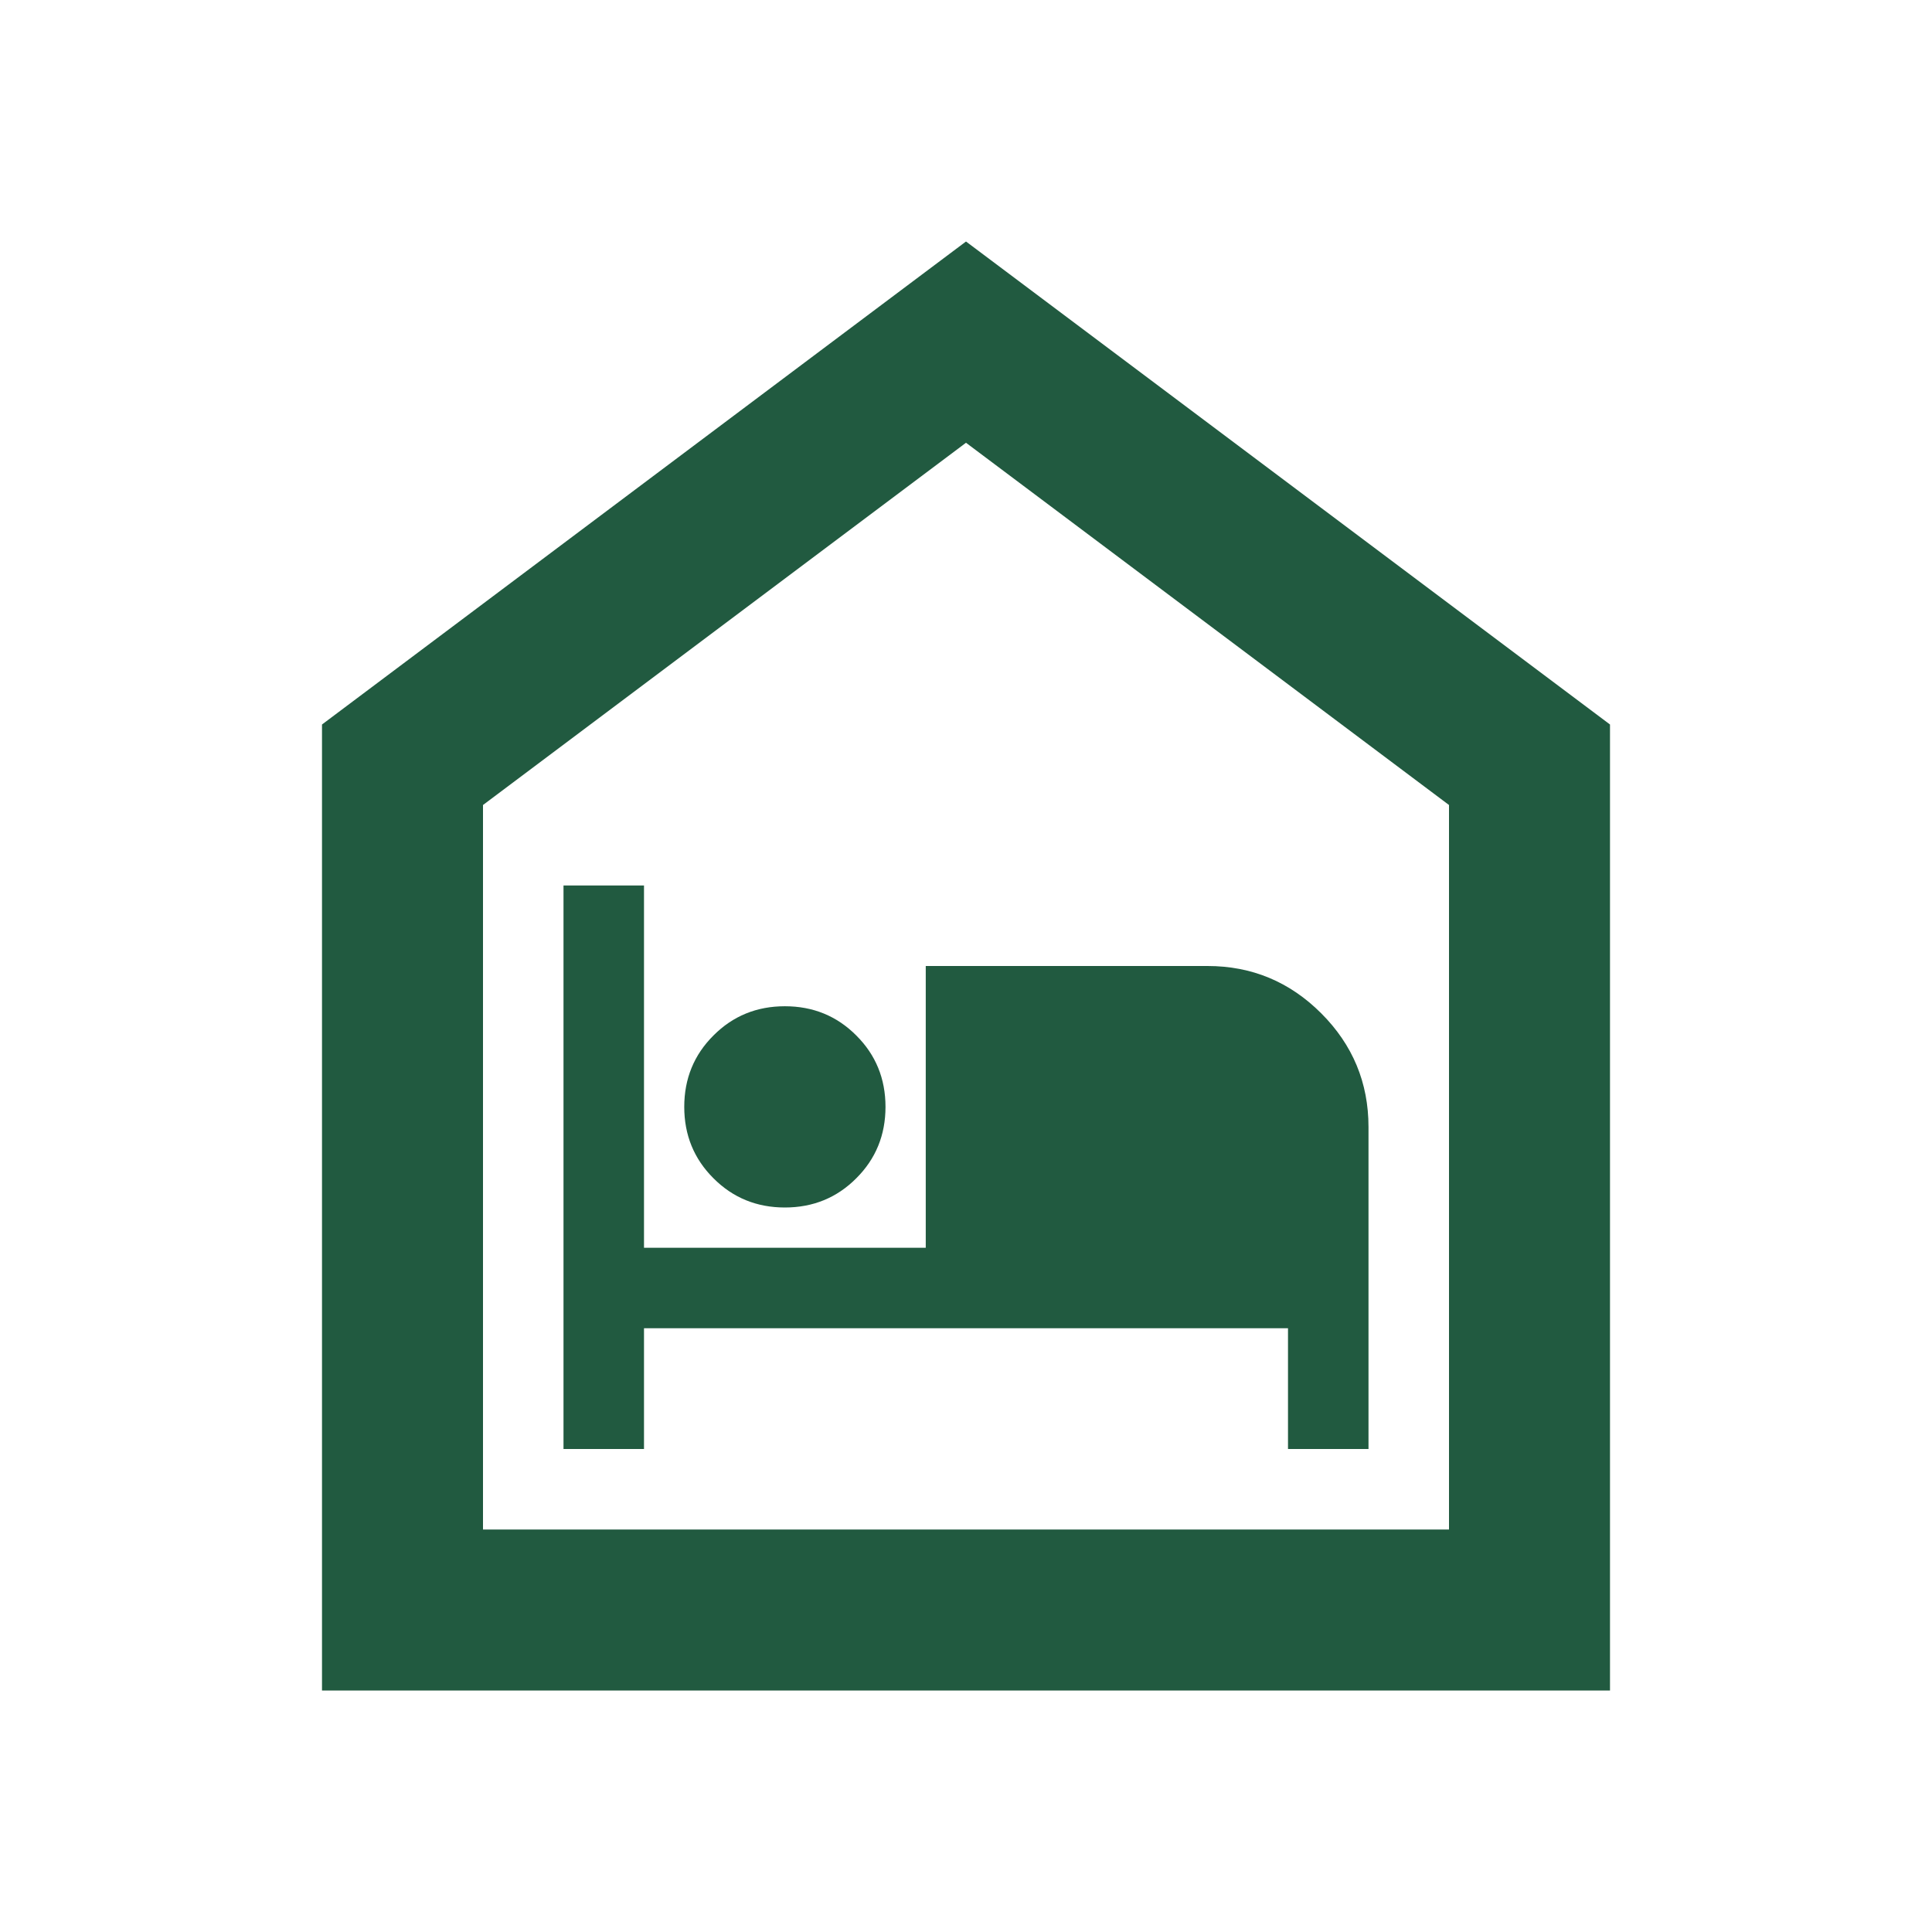 <?xml version="1.0" encoding="UTF-8"?>
<svg xmlns="http://www.w3.org/2000/svg" width="24" height="24" viewBox="0 0 24 24" fill="none">
  <path d="M7 18H8V16.5H16V18H17V14C17 13.45 16.804 12.979 16.413 12.588C16.021 12.196 15.55 12 15 12H11.5V15.5H8V11H7V18ZM9.75 15C10.1 15 10.396 14.879 10.637 14.637C10.879 14.396 11 14.1 11 13.75C11 13.4 10.879 13.104 10.637 12.863C10.396 12.621 10.1 12.5 9.75 12.5C9.4 12.5 9.104 12.621 8.863 12.863C8.621 13.104 8.5 13.4 8.5 13.75C8.5 14.1 8.621 14.396 8.863 14.637C9.104 14.879 9.4 15 9.75 15ZM4 21V9L12 3L20 9V21H4ZM6 19H18V10L12 5.5L6 10V19Z" fill="#215A40"></path>
</svg>
